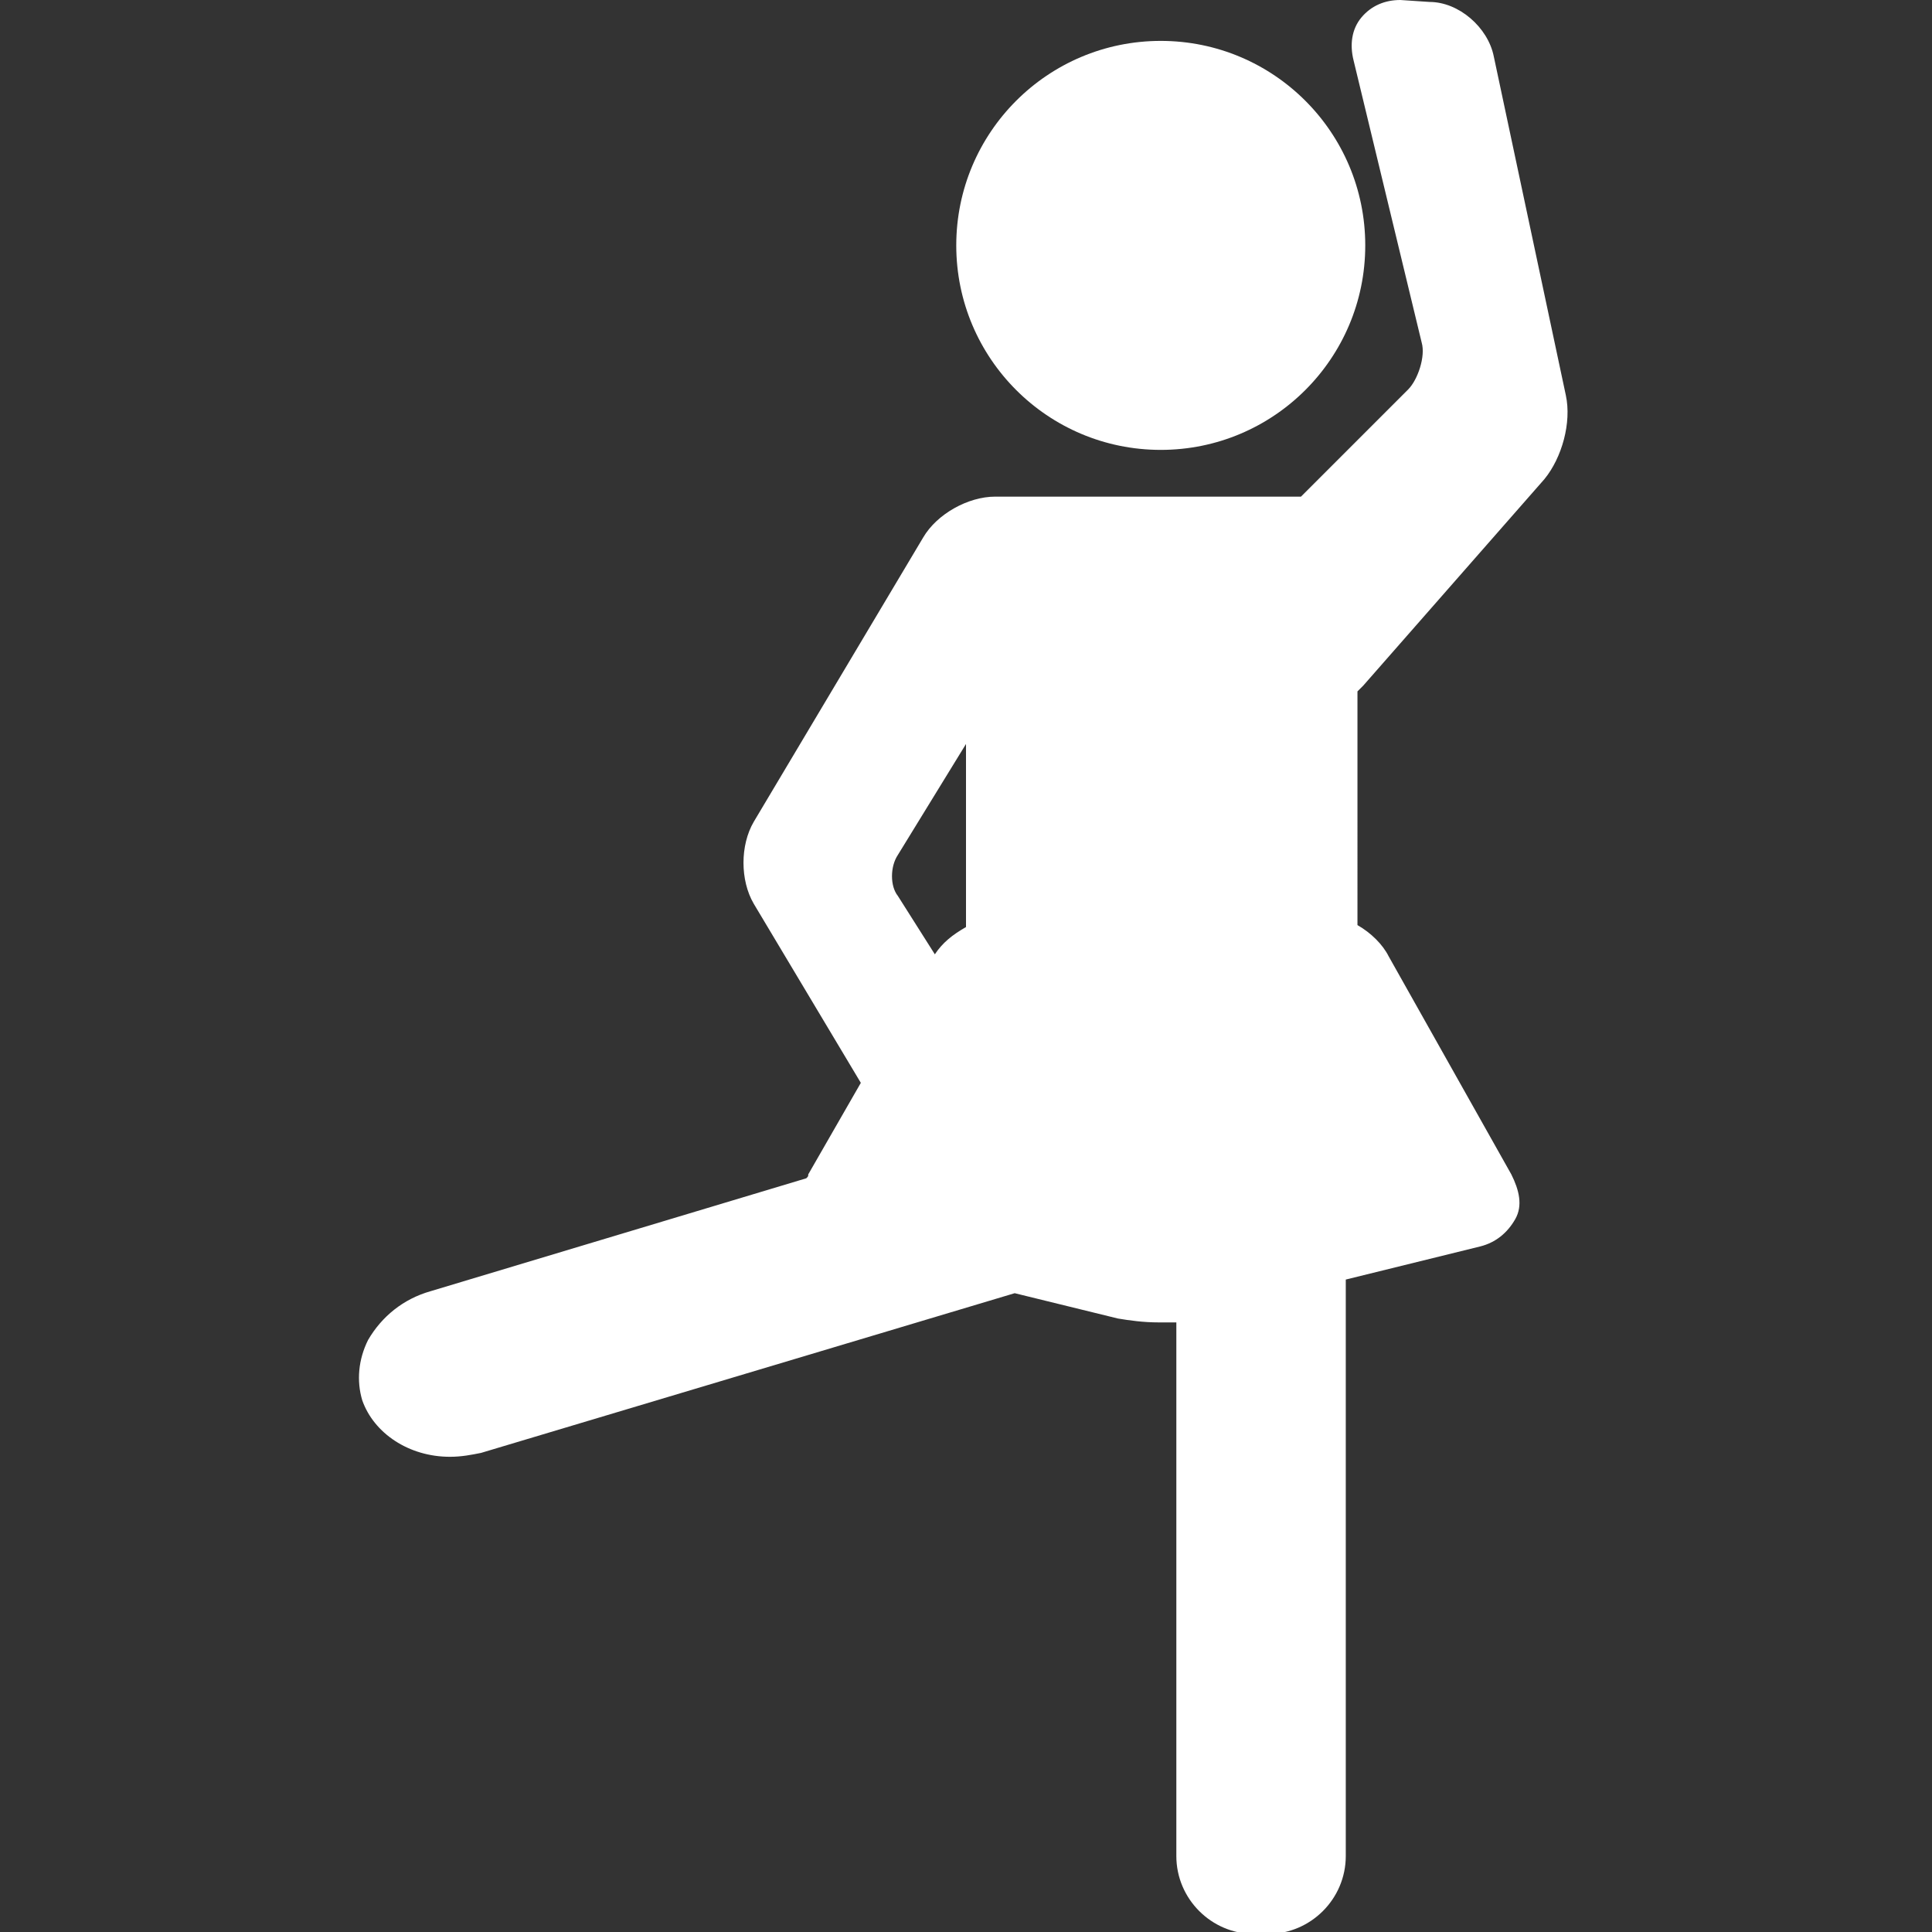 <?xml version="1.0" encoding="utf-8"?>
<!-- Generator: Adobe Illustrator 23.0.6, SVG Export Plug-In . SVG Version: 6.00 Build 0)  -->
<svg version="1.1" id="Capa_1" xmlns="http://www.w3.org/2000/svg" xmlns:xlink="http://www.w3.org/1999/xlink" x="0px" y="0px"
	 viewBox="0 0 99.2 99.2" style="enable-background:new 0 0 99.2 99.2;" xml:space="preserve">
<rect x="0" y="0" width="99.2" height="99.2" fill="#333333" stroke="none"/>
<style type="text/css">
	.st0{fill:#FFFFFF;}
</style>
<g>
	<path class="st0" d="M70,35.2l9.3-10.6c0.9-1.1,1.4-2.9,1.1-4.3L76.7,2.9c-0.3-1.5-1.8-2.8-3.3-2.8L71.9,0c-0.8,0-1.5,0.3-2,0.9
		c-0.5,0.6-0.6,1.4-0.4,2.2L73,17.6c0.2,0.7-0.2,1.9-0.7,2.4l-5.5,5.5c0,0-0.1,0-0.1,0H53.5h-1h-1.4c-1.4,0-3,0.9-3.7,2.1l-8.7,14.6
		c-0.7,1.2-0.7,3,0,4.2l5.5,9.2l-2.7,4.7c0,0.1,0,0.1-0.1,0.2l-19.3,5.8c-1.4,0.4-2.5,1.3-3.2,2.5c-0.5,1-0.6,2.1-0.3,3.1
		c0.6,1.7,2.4,2.9,4.5,2.9c0.6,0,1.1-0.1,1.6-0.2l27.4-8.2l5.3,1.3c0.6,0.1,1.3,0.2,2.1,0.2c0.3,0,0.6,0,0.9,0v27.4c0,2.2,1.8,4,4,4
		h0.7c2.2,0,4-1.8,4-4V65.7L76,64c0.8-0.2,1.4-0.7,1.8-1.4s0.2-1.5-0.2-2.3l-6.3-11.2c-0.3-0.6-0.9-1.2-1.6-1.6V35.5
		C69.8,35.4,69.9,35.3,70,35.2z M46.1,46c-0.4-0.5-0.4-1.5,0-2.1l3.5-5.7v9.4C48.9,48,48.4,48.4,48,49L46.1,46z"/>
	<path class="st0" d="M59.6,23.1c5.8,0,10.5-4.7,10.5-10.5S65.4,2.1,59.6,2.1S49.1,6.8,49.1,12.6C49.1,18.4,53.8,23.1,59.6,23.1z"/>
</g>
</svg>
